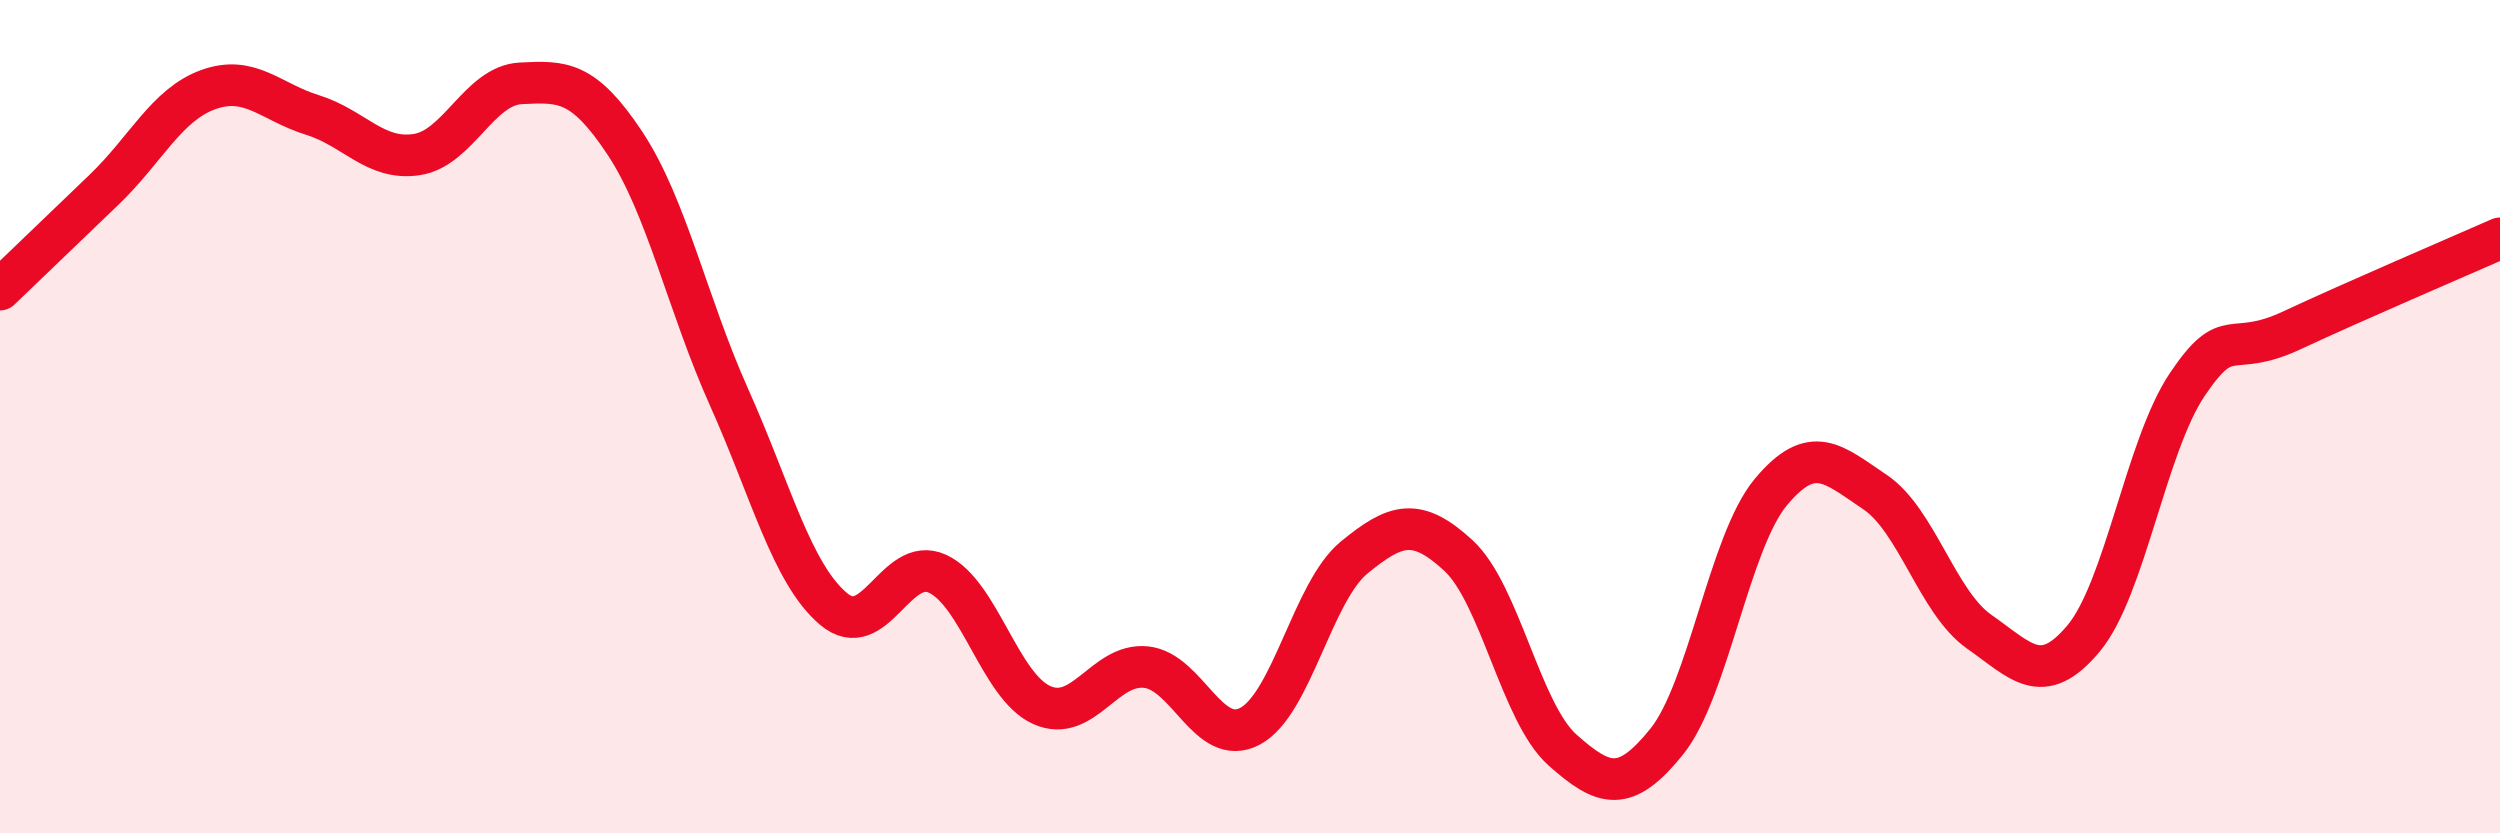 
    <svg width="60" height="20" viewBox="0 0 60 20" xmlns="http://www.w3.org/2000/svg">
      <path
        d="M 0,6.95 C 0.5,6.47 1.5,5.51 2.5,4.55 C 3.5,3.59 4,2.51 5,2.15 C 6,1.79 6.5,2.45 7.5,2.76 C 8.5,3.07 9,3.86 10,3.71 C 11,3.56 11.5,2.05 12.5,2 C 13.5,1.95 14,1.93 15,3.44 C 16,4.95 16.5,7.31 17.5,9.54 C 18.5,11.77 19,13.76 20,14.61 C 21,15.46 21.5,13.31 22.5,13.77 C 23.5,14.23 24,16.47 25,16.92 C 26,17.37 26.5,15.91 27.5,16.01 C 28.5,16.11 29,17.96 30,17.43 C 31,16.9 31.5,14.2 32.5,13.38 C 33.5,12.56 34,12.41 35,13.33 C 36,14.25 36.5,17.11 37.5,18 C 38.5,18.89 39,19.04 40,17.8 C 41,16.56 41.5,13.01 42.5,11.81 C 43.5,10.61 44,11.14 45,11.81 C 46,12.48 46.5,14.46 47.5,15.16 C 48.5,15.86 49,16.52 50,15.33 C 51,14.14 51.5,10.7 52.5,9.22 C 53.5,7.74 53.5,8.63 55,7.93 C 56.5,7.23 59,6.16 60,5.72L60 20L0 20Z"
        fill="#EB0A25"
        opacity="0.1"
        stroke-linecap="round"
        stroke-linejoin="round"
      />
      <path
        d="M 0,6.95 C 0.5,6.47 1.5,5.51 2.5,4.55 C 3.5,3.59 4,2.51 5,2.15 C 6,1.79 6.5,2.45 7.5,2.76 C 8.5,3.07 9,3.86 10,3.71 C 11,3.56 11.5,2.05 12.5,2 C 13.5,1.95 14,1.93 15,3.44 C 16,4.95 16.5,7.31 17.5,9.54 C 18.5,11.77 19,13.76 20,14.61 C 21,15.46 21.5,13.31 22.5,13.77 C 23.5,14.23 24,16.47 25,16.92 C 26,17.37 26.5,15.91 27.5,16.01 C 28.5,16.11 29,17.96 30,17.43 C 31,16.9 31.5,14.2 32.5,13.38 C 33.5,12.56 34,12.41 35,13.33 C 36,14.25 36.5,17.11 37.5,18 C 38.5,18.89 39,19.04 40,17.8 C 41,16.56 41.5,13.01 42.5,11.81 C 43.5,10.61 44,11.14 45,11.81 C 46,12.48 46.5,14.46 47.5,15.16 C 48.5,15.86 49,16.52 50,15.33 C 51,14.14 51.5,10.7 52.5,9.22 C 53.5,7.74 53.5,8.63 55,7.93 C 56.5,7.23 59,6.16 60,5.72"
        stroke="#EB0A25"
        stroke-width="1"
        fill="none"
        stroke-linecap="round"
        stroke-linejoin="round"
      />
    </svg>
  